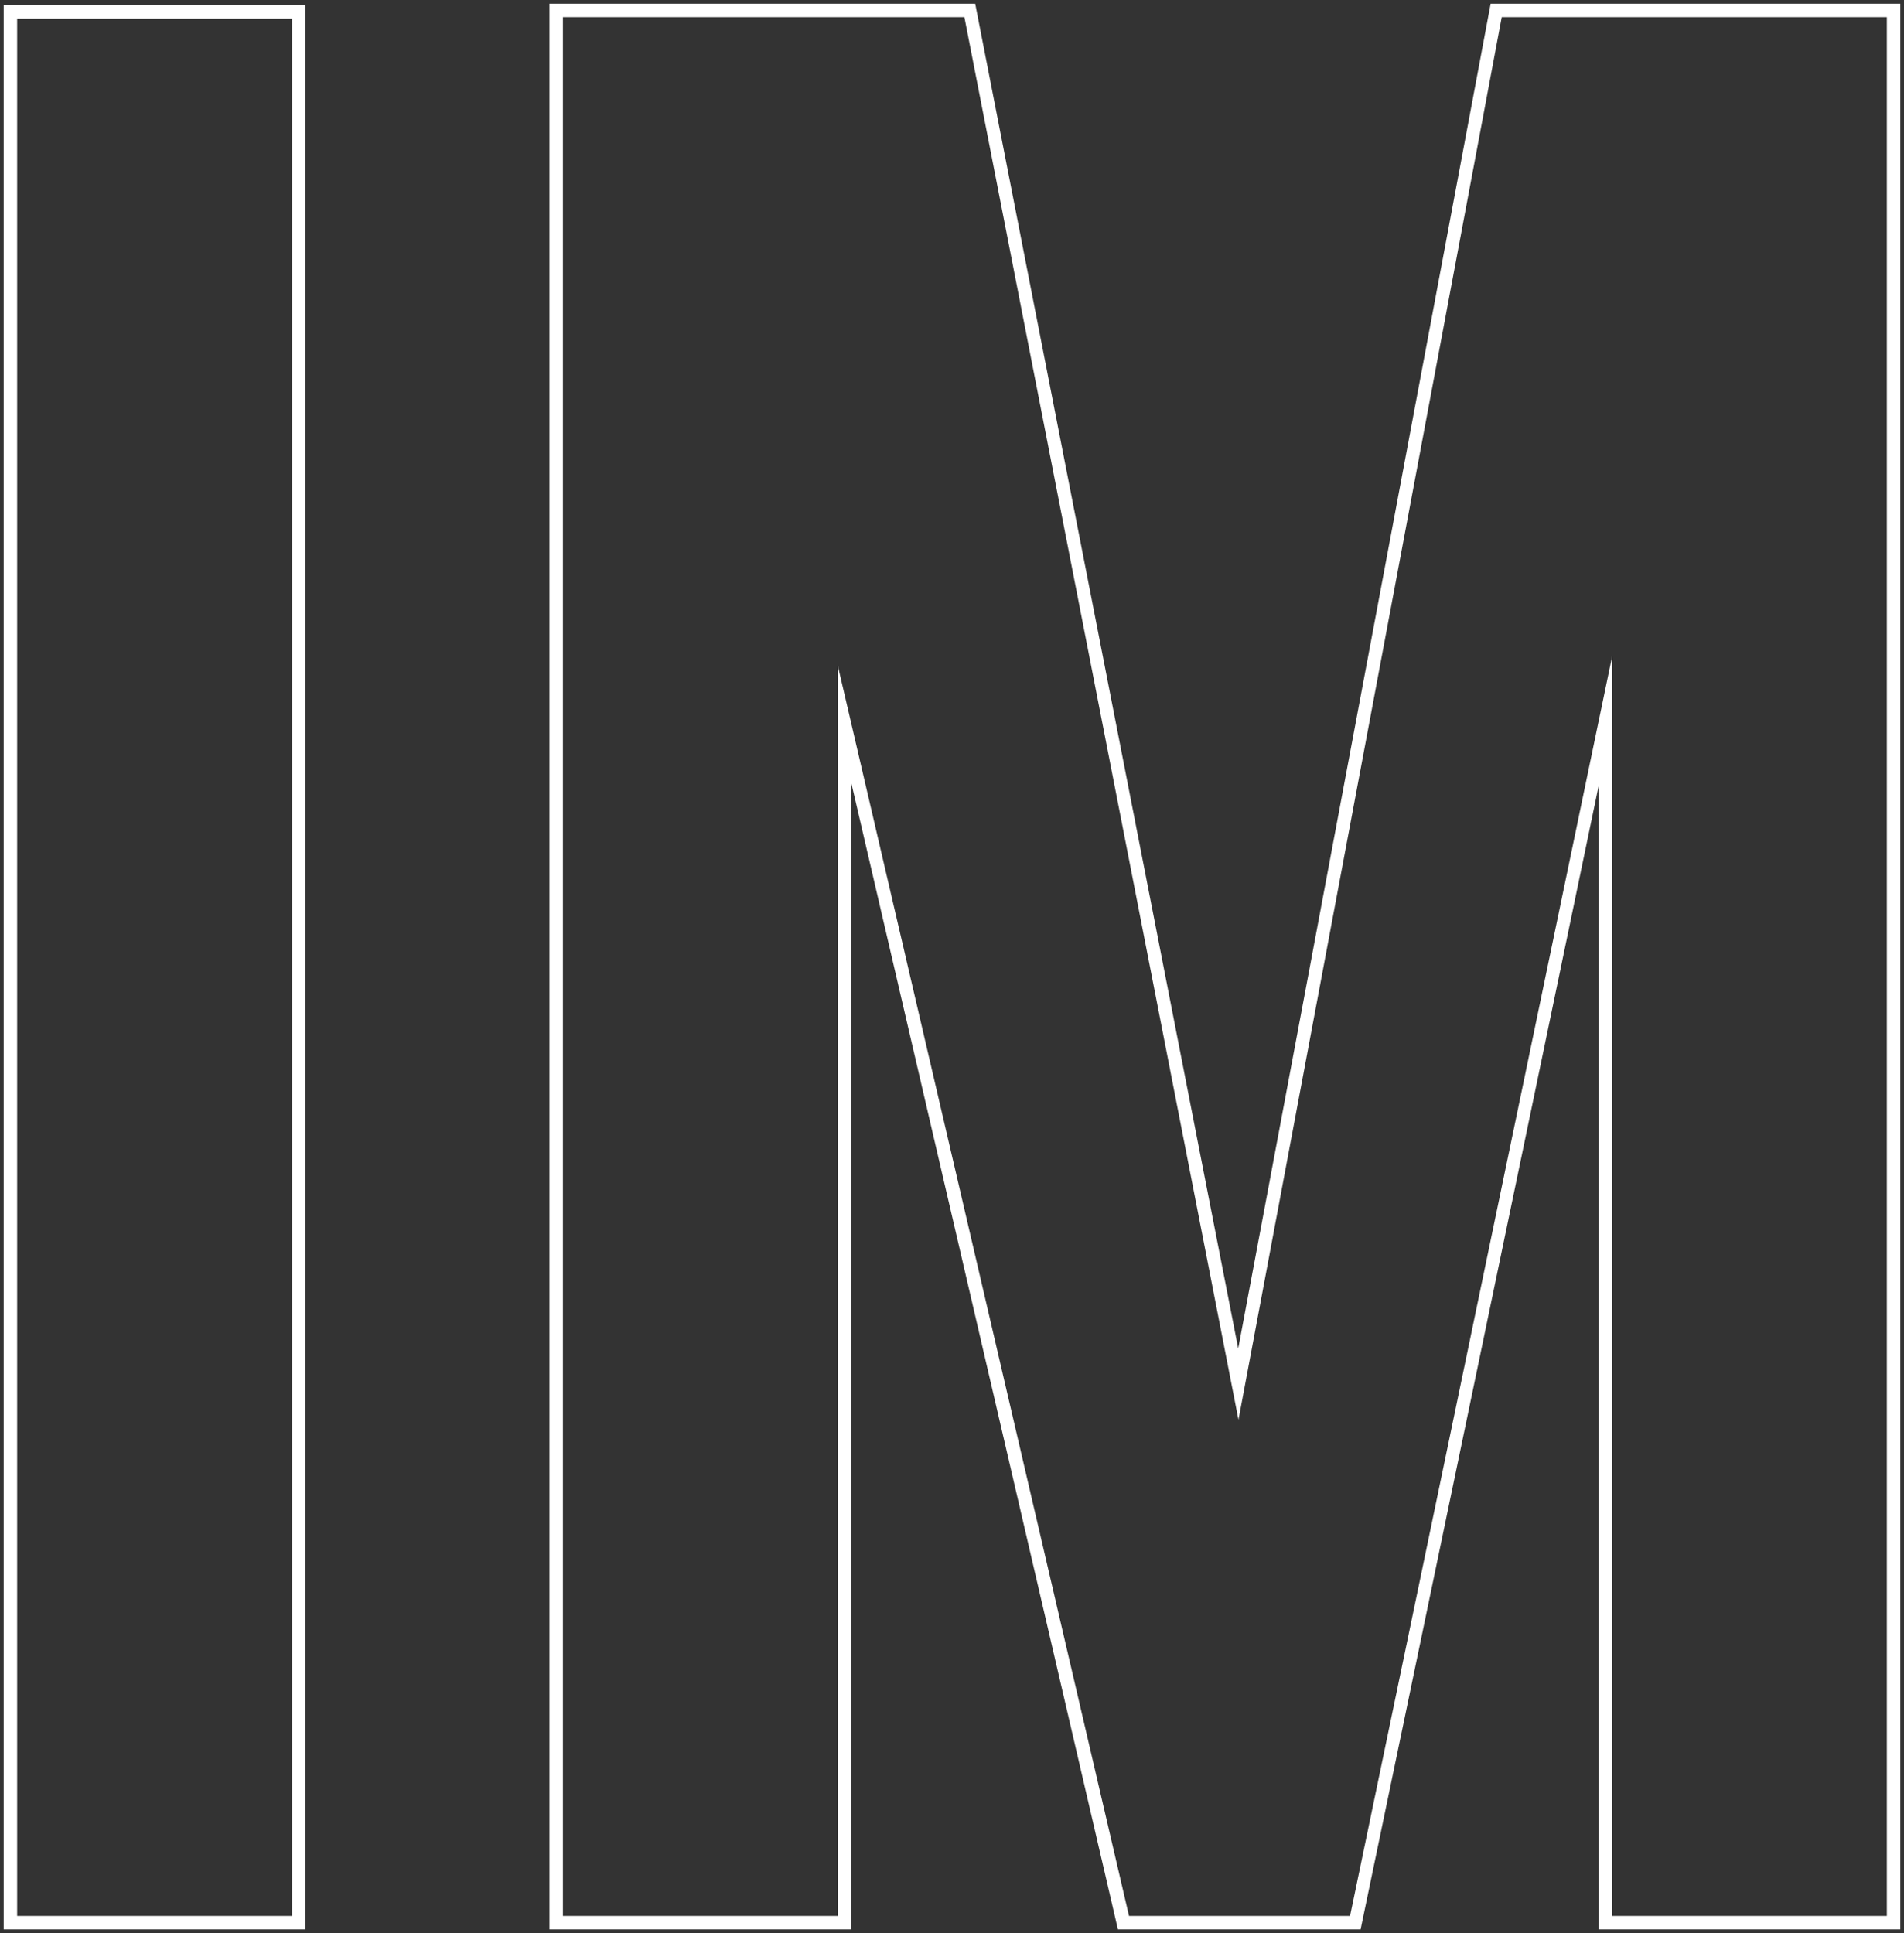 <?xml version="1.0" encoding="utf-8"?>
<!-- Generator: Adobe Illustrator 25.4.1, SVG Export Plug-In . SVG Version: 6.00 Build 0)  -->
<svg version="1.1" id="Layer_1" xmlns="http://www.w3.org/2000/svg" xmlns:xlink="http://www.w3.org/1999/xlink" x="0px" y="0px"
	 viewBox="0 0 721.8 732.8" style="enable-background:new 0 0 721.8 732.8;" xml:space="preserve">
<rect x="0" y="0" width="721.8" height="732.8" fill="#333333" stroke="none"/>
<style type="text/css">
	.st0{fill:#FFFFFF;}
</style>
<g>
	<g>
		<path class="st0" d="M115.7,731.4H1.4V2h114.4V731.4z M6.5,726.3h104.2V7.1H6.5V726.3z"/>
		<path class="st0" d="M720.4,731.4H606V298.1l-90.2,433.3h-92L322.7,296.7v434.7H208.3V1.4h161.4l0.4,2.1l99.3,507.7L565.1,1.4
			h155.3V731.4z M611.1,726.3h104.2V6.5h-146l-99.8,531.7L365.6,6.5H213.4v719.8h104.2v-474l110.4,474h83.8l99.4-477.7V726.3z"/>
	</g>
</g>
</svg>
